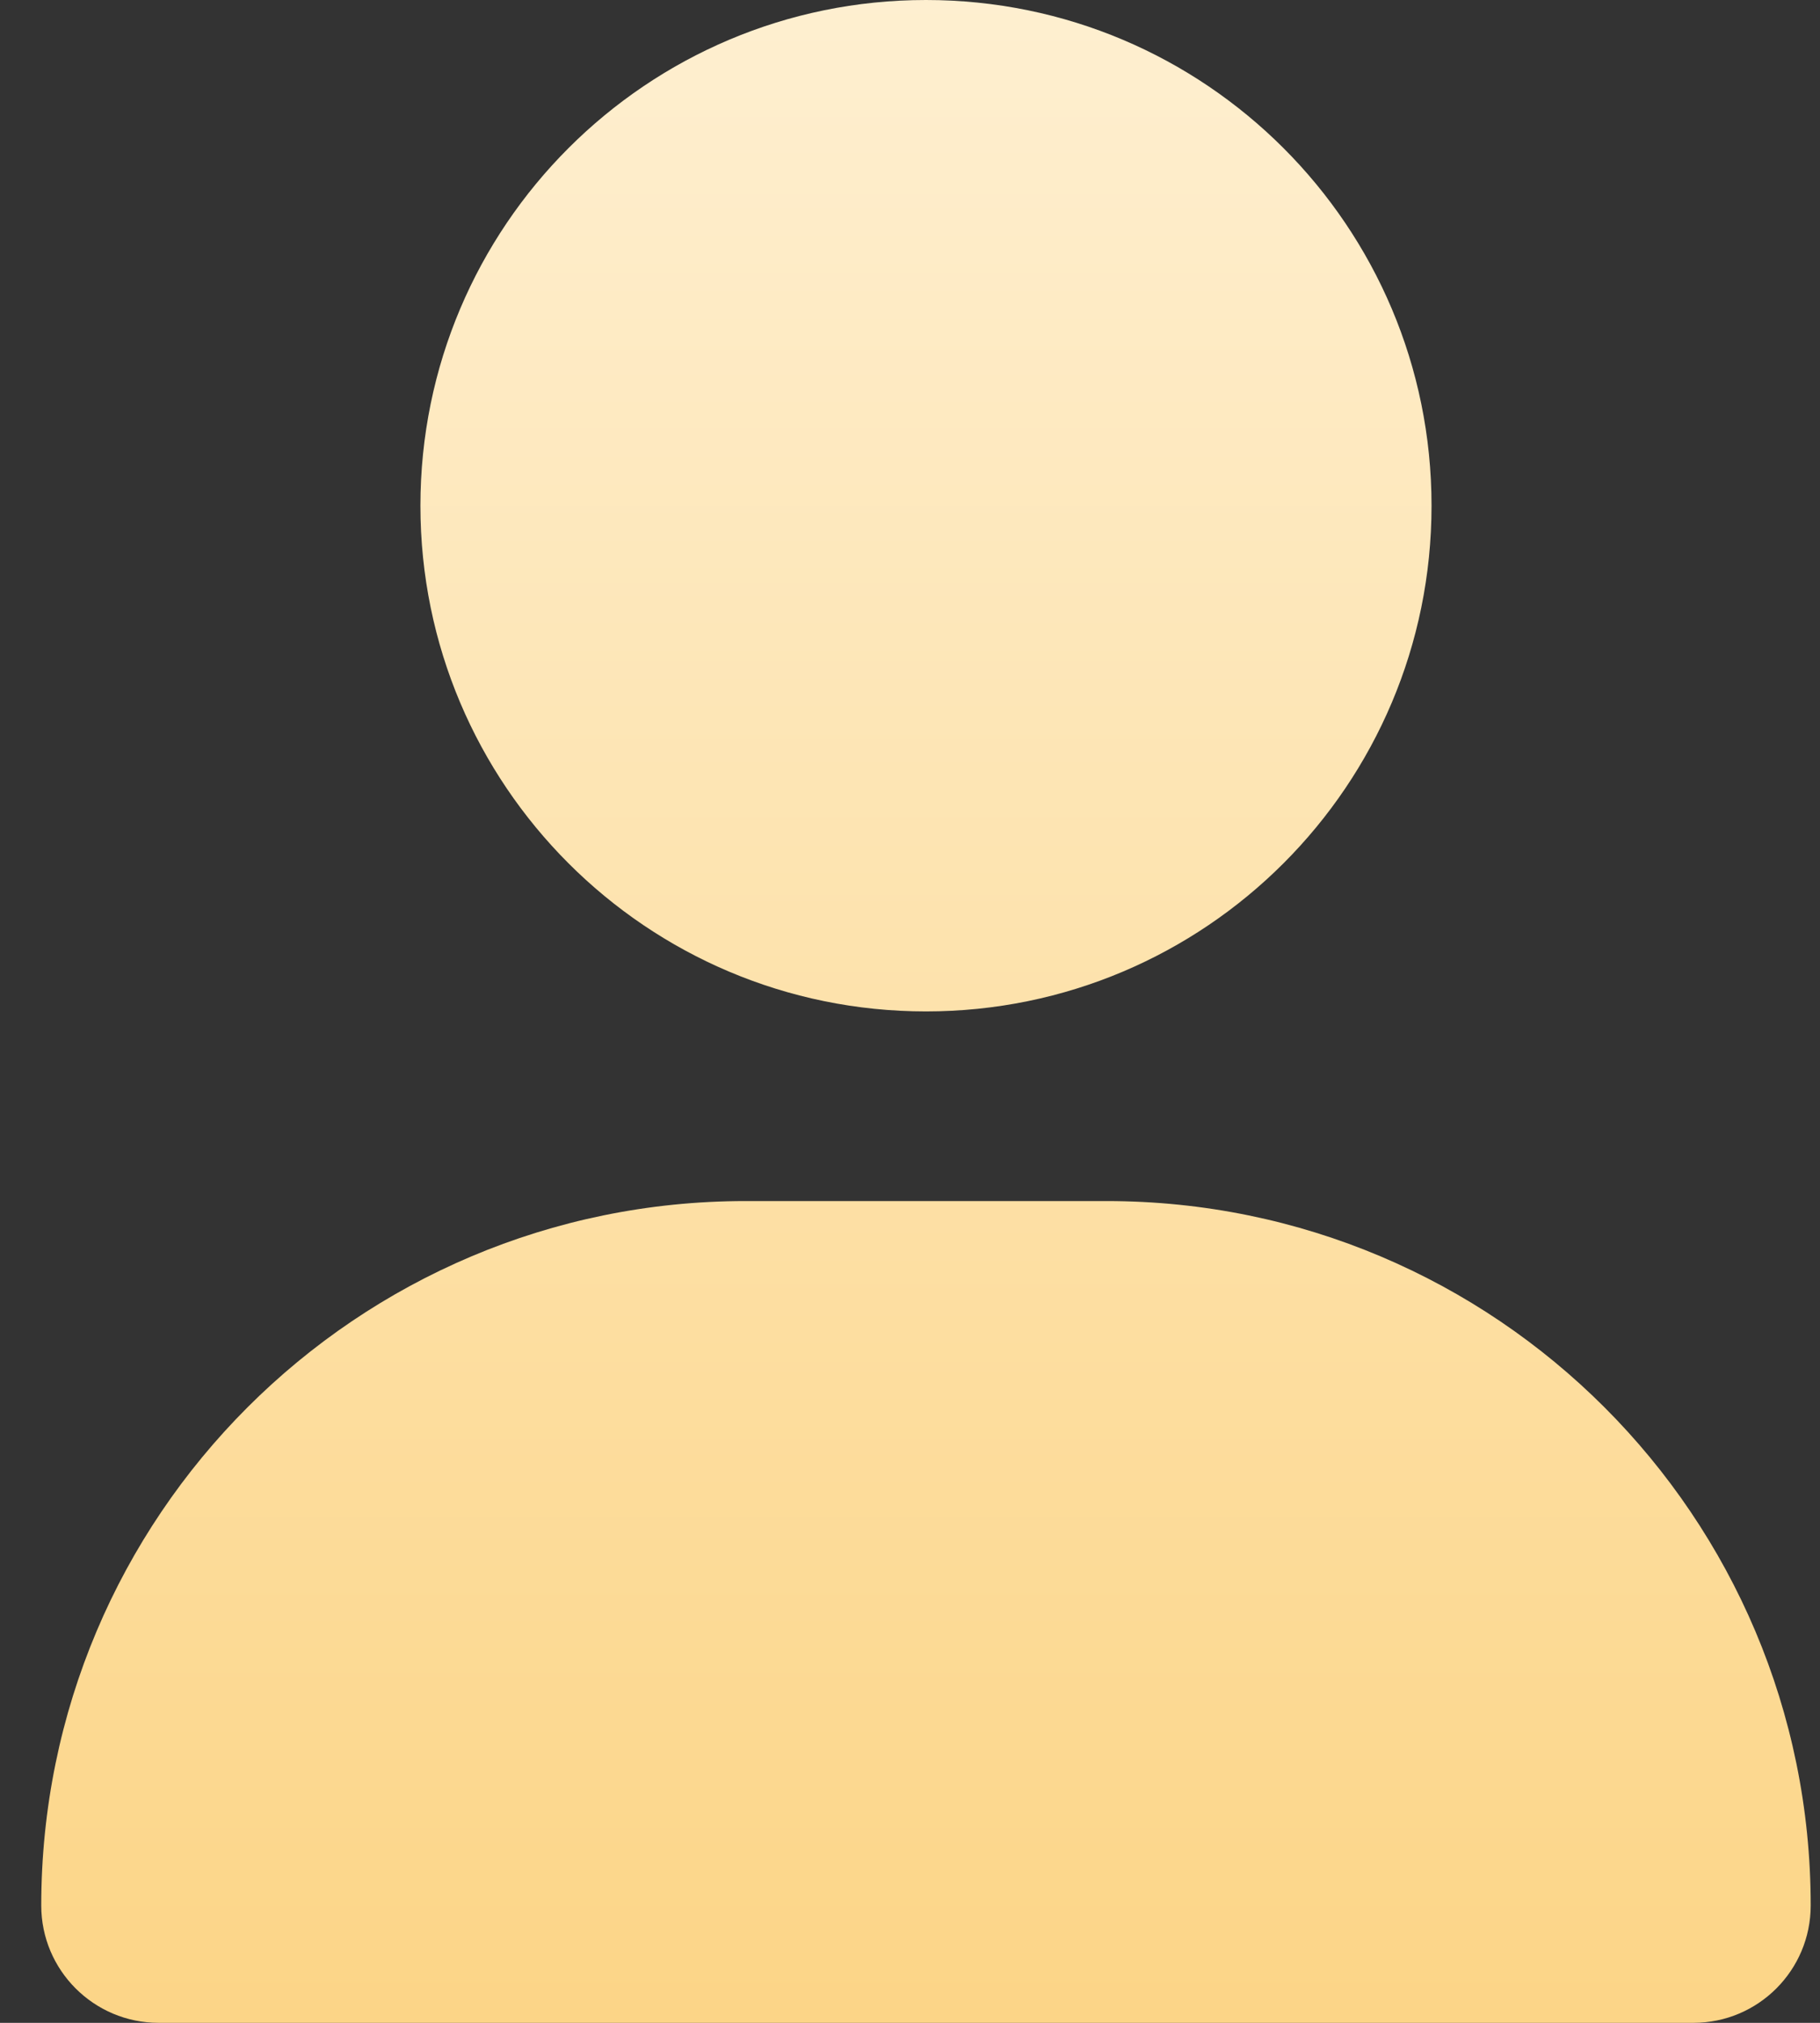 <svg width="18" height="20" viewBox="0 0 18 20" fill="none" xmlns="http://www.w3.org/2000/svg">
<rect x="0" y="0" width="18" height="20" fill="#333333" stroke="none"/>
<path d="M9.158 10C11.92 10 14.158 7.762 14.158 5C14.158 2.238 11.92 0 9.158 0C6.397 0 4.158 2.238 4.158 5C4.158 7.762 6.397 10 9.158 10ZM7.373 11.875C3.526 11.875 0.408 14.992 0.408 18.84C0.408 19.48 0.928 20 1.569 20H16.748C17.389 20 17.908 19.48 17.908 18.84C17.908 14.992 14.791 11.875 10.944 11.875H7.373Z" fill="url(#paint0_linear_40000562_3272)"/>
<defs>
<linearGradient id="paint0_linear_40000562_3272" x1="9.158" y1="0" x2="9.158" y2="20" gradientUnits="userSpaceOnUse">
<stop stop-color="#FEEFD0"/>
<stop offset="1" stop-color="#FCD587"/>
</linearGradient>
</defs>
</svg>

